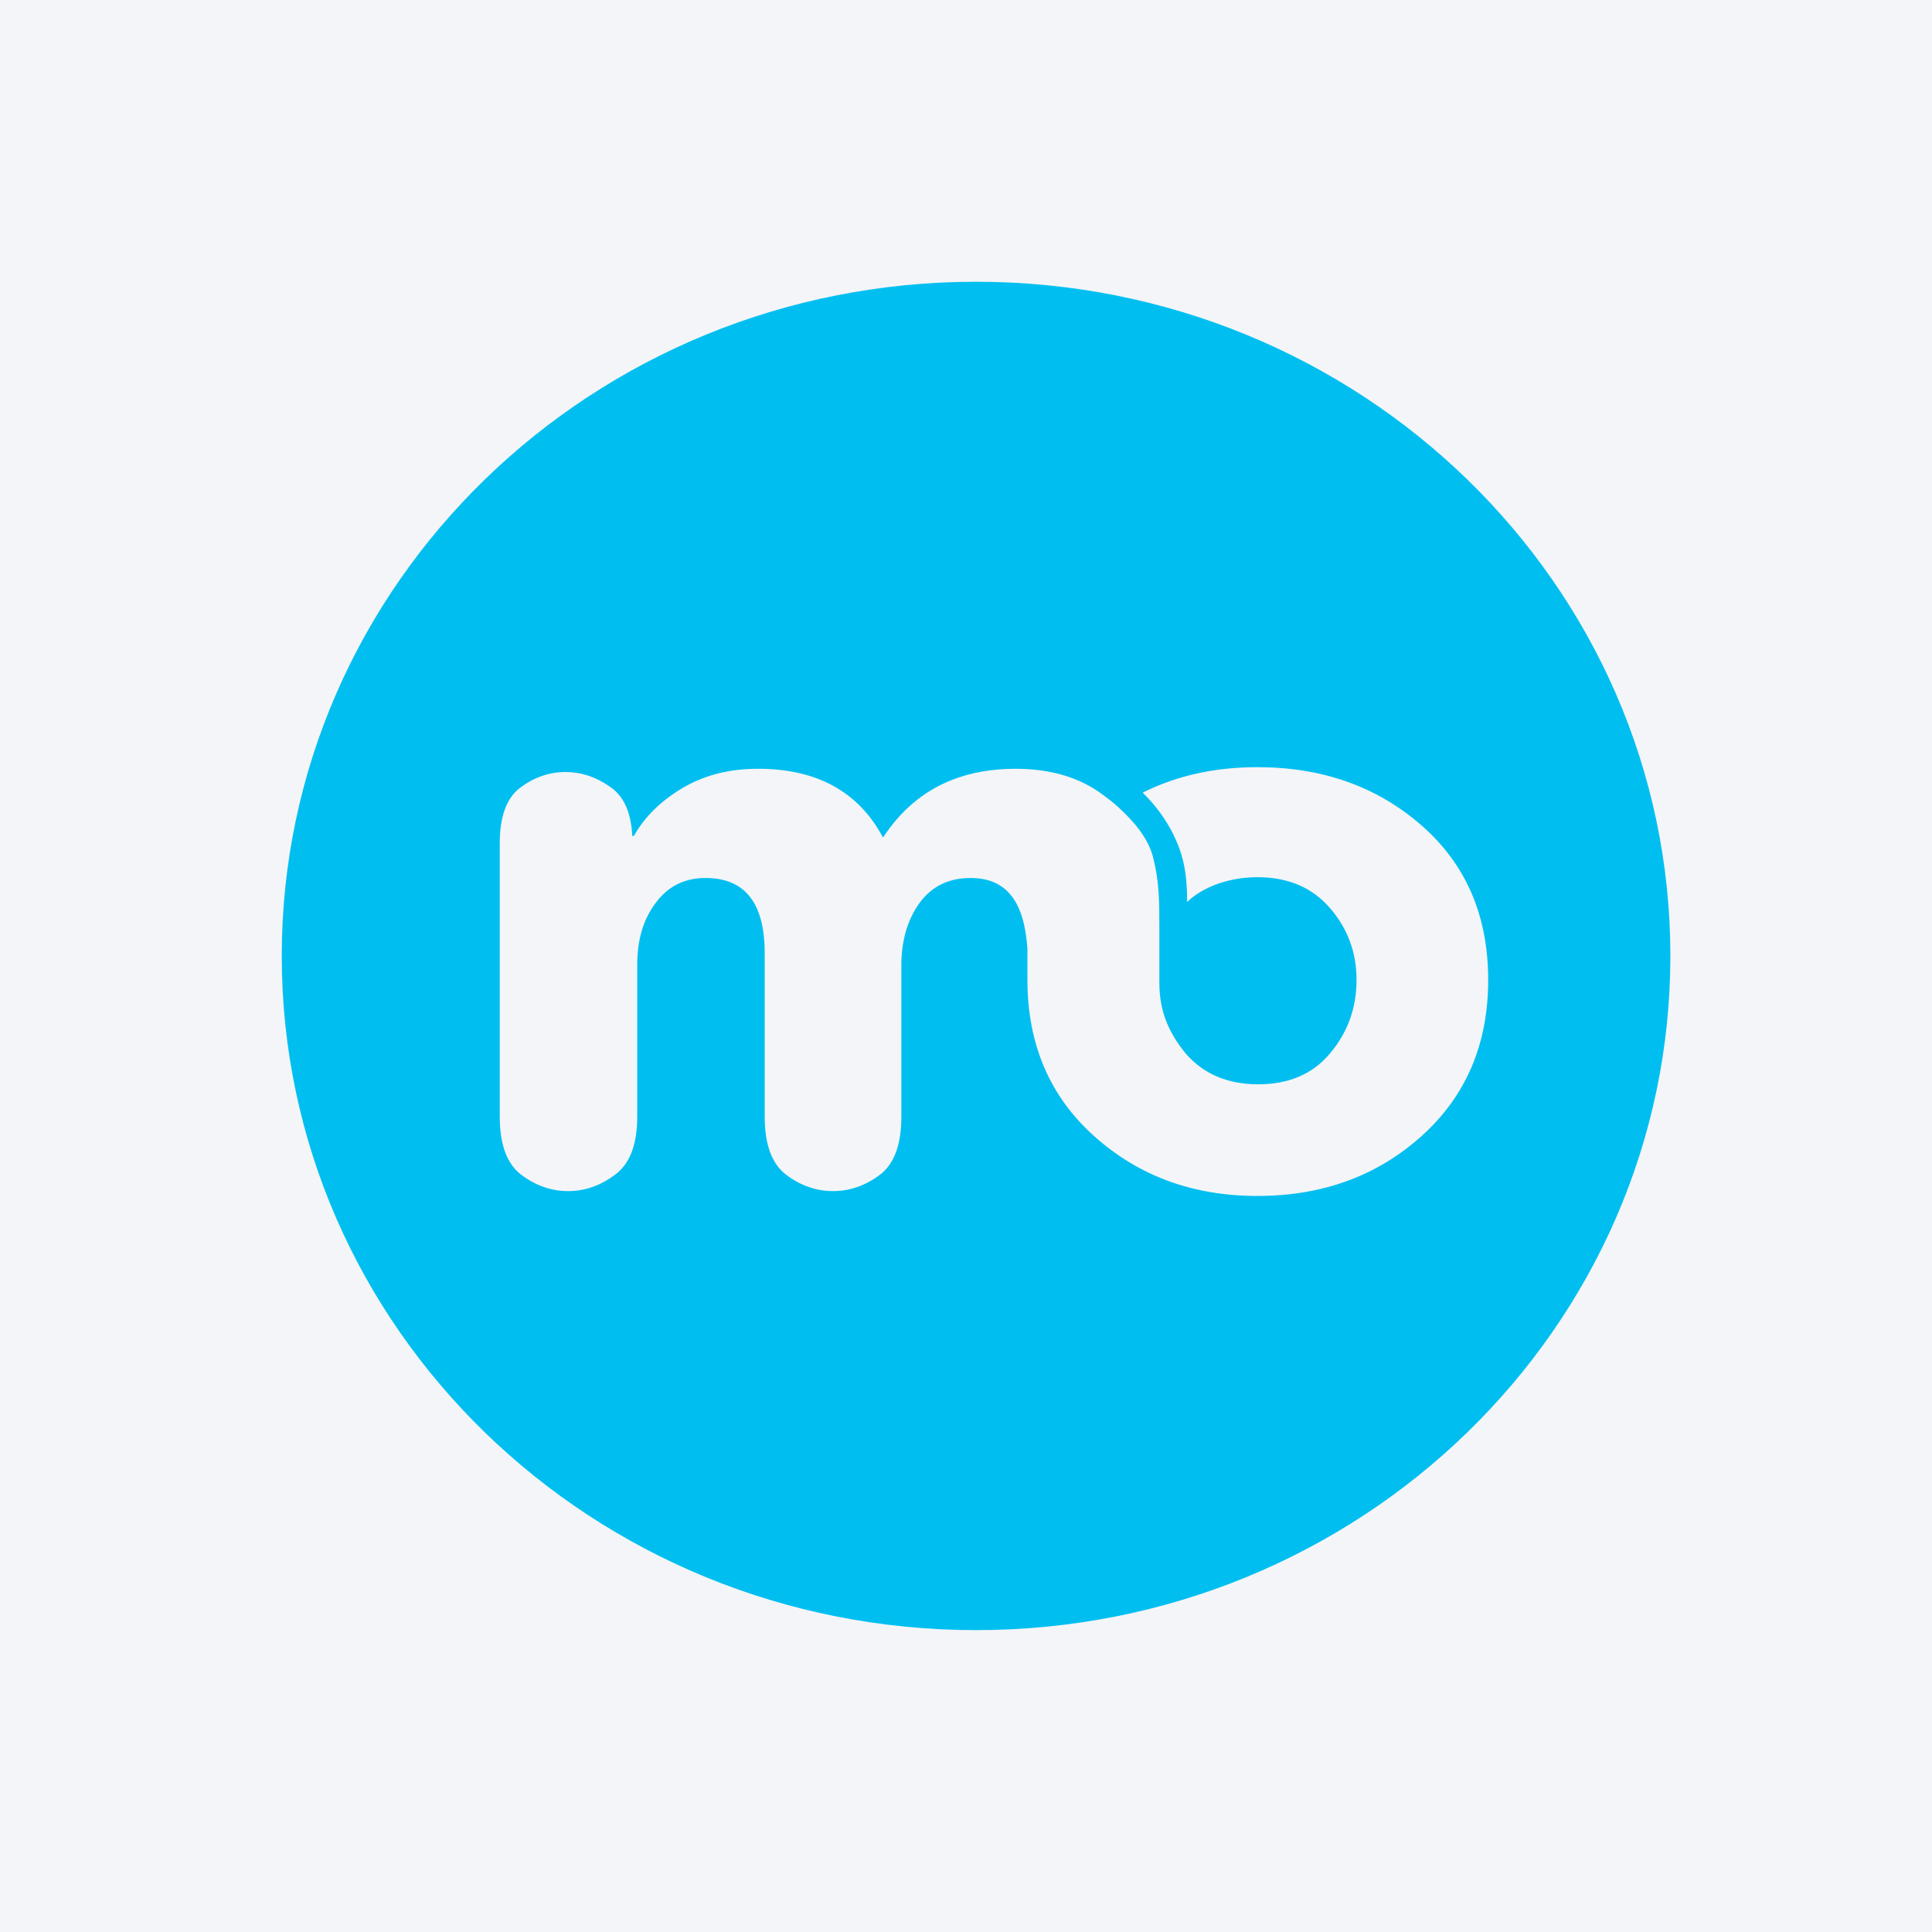 <svg width="96" height="96" viewBox="0 0 96 96" fill="none" xmlns="http://www.w3.org/2000/svg">
<rect width="96" height="96" fill="#F4F5F8"/>
<path fill-rule="evenodd" clip-rule="evenodd" d="M48.5 81C67.554 81 83 66.001 83 47.5C83 28.998 67.554 14 48.5 14C29.446 14 14 28.998 14 47.5C14 66.001 29.446 81 48.5 81ZM57.291 42.582C57.608 43.815 57.608 44.793 57.608 46.16V48.84C57.608 50.234 58.063 51.306 58.919 52.351C59.802 53.369 61.003 53.878 62.521 53.878C64.039 53.878 65.226 53.369 66.081 52.351C66.965 51.306 67.406 50.086 67.406 48.693C67.406 47.326 66.965 46.133 66.081 45.115C65.198 44.096 63.998 43.587 62.48 43.587C61.14 43.587 59.812 44.027 58.988 44.82C58.988 43.815 58.905 42.973 58.588 42.124C58.202 41.093 57.59 40.181 56.781 39.385C58.464 38.542 60.363 38.12 62.48 38.12C65.709 38.12 68.427 39.085 70.635 41.014C72.843 42.944 73.947 45.503 73.947 48.693C73.947 51.882 72.843 54.468 70.635 56.451C68.427 58.434 65.709 59.426 62.48 59.426C59.278 59.426 56.573 58.434 54.365 56.451C52.157 54.468 51.053 51.882 51.053 48.693V47.165C50.902 44.804 50.019 43.627 48.224 43.627C47.12 43.627 46.265 44.056 45.657 44.914C45.078 45.745 44.788 46.763 44.788 47.969V55.486C44.788 56.88 44.429 57.845 43.712 58.381C42.994 58.917 42.221 59.185 41.393 59.185C40.565 59.185 39.792 58.917 39.075 58.381C38.357 57.845 37.998 56.88 37.998 55.486V47.366C37.998 44.874 37.019 43.627 35.059 43.627C34.01 43.627 33.182 44.043 32.575 44.874C31.968 45.678 31.664 46.696 31.664 47.929V55.486C31.664 56.88 31.292 57.845 30.546 58.381C29.829 58.917 29.056 59.185 28.228 59.185C27.4 59.185 26.627 58.917 25.91 58.381C25.192 57.845 24.833 56.88 24.833 55.486V41.899C24.833 40.559 25.178 39.634 25.868 39.125C26.558 38.616 27.303 38.361 28.104 38.361C28.877 38.361 29.608 38.602 30.298 39.085C30.988 39.541 31.36 40.358 31.416 41.537H31.498C32.023 40.599 32.823 39.809 33.9 39.165C34.976 38.522 36.232 38.2 37.667 38.2C40.593 38.2 42.663 39.34 43.877 41.617C44.758 40.271 45.885 39.322 47.258 38.772C48.208 38.391 49.275 38.2 50.46 38.2C52.226 38.2 53.689 38.643 54.848 39.527C55.089 39.701 55.315 39.882 55.525 40.07C56.334 40.798 57.048 41.639 57.291 42.582Z" fill="#00BFF0"/>
</svg>

